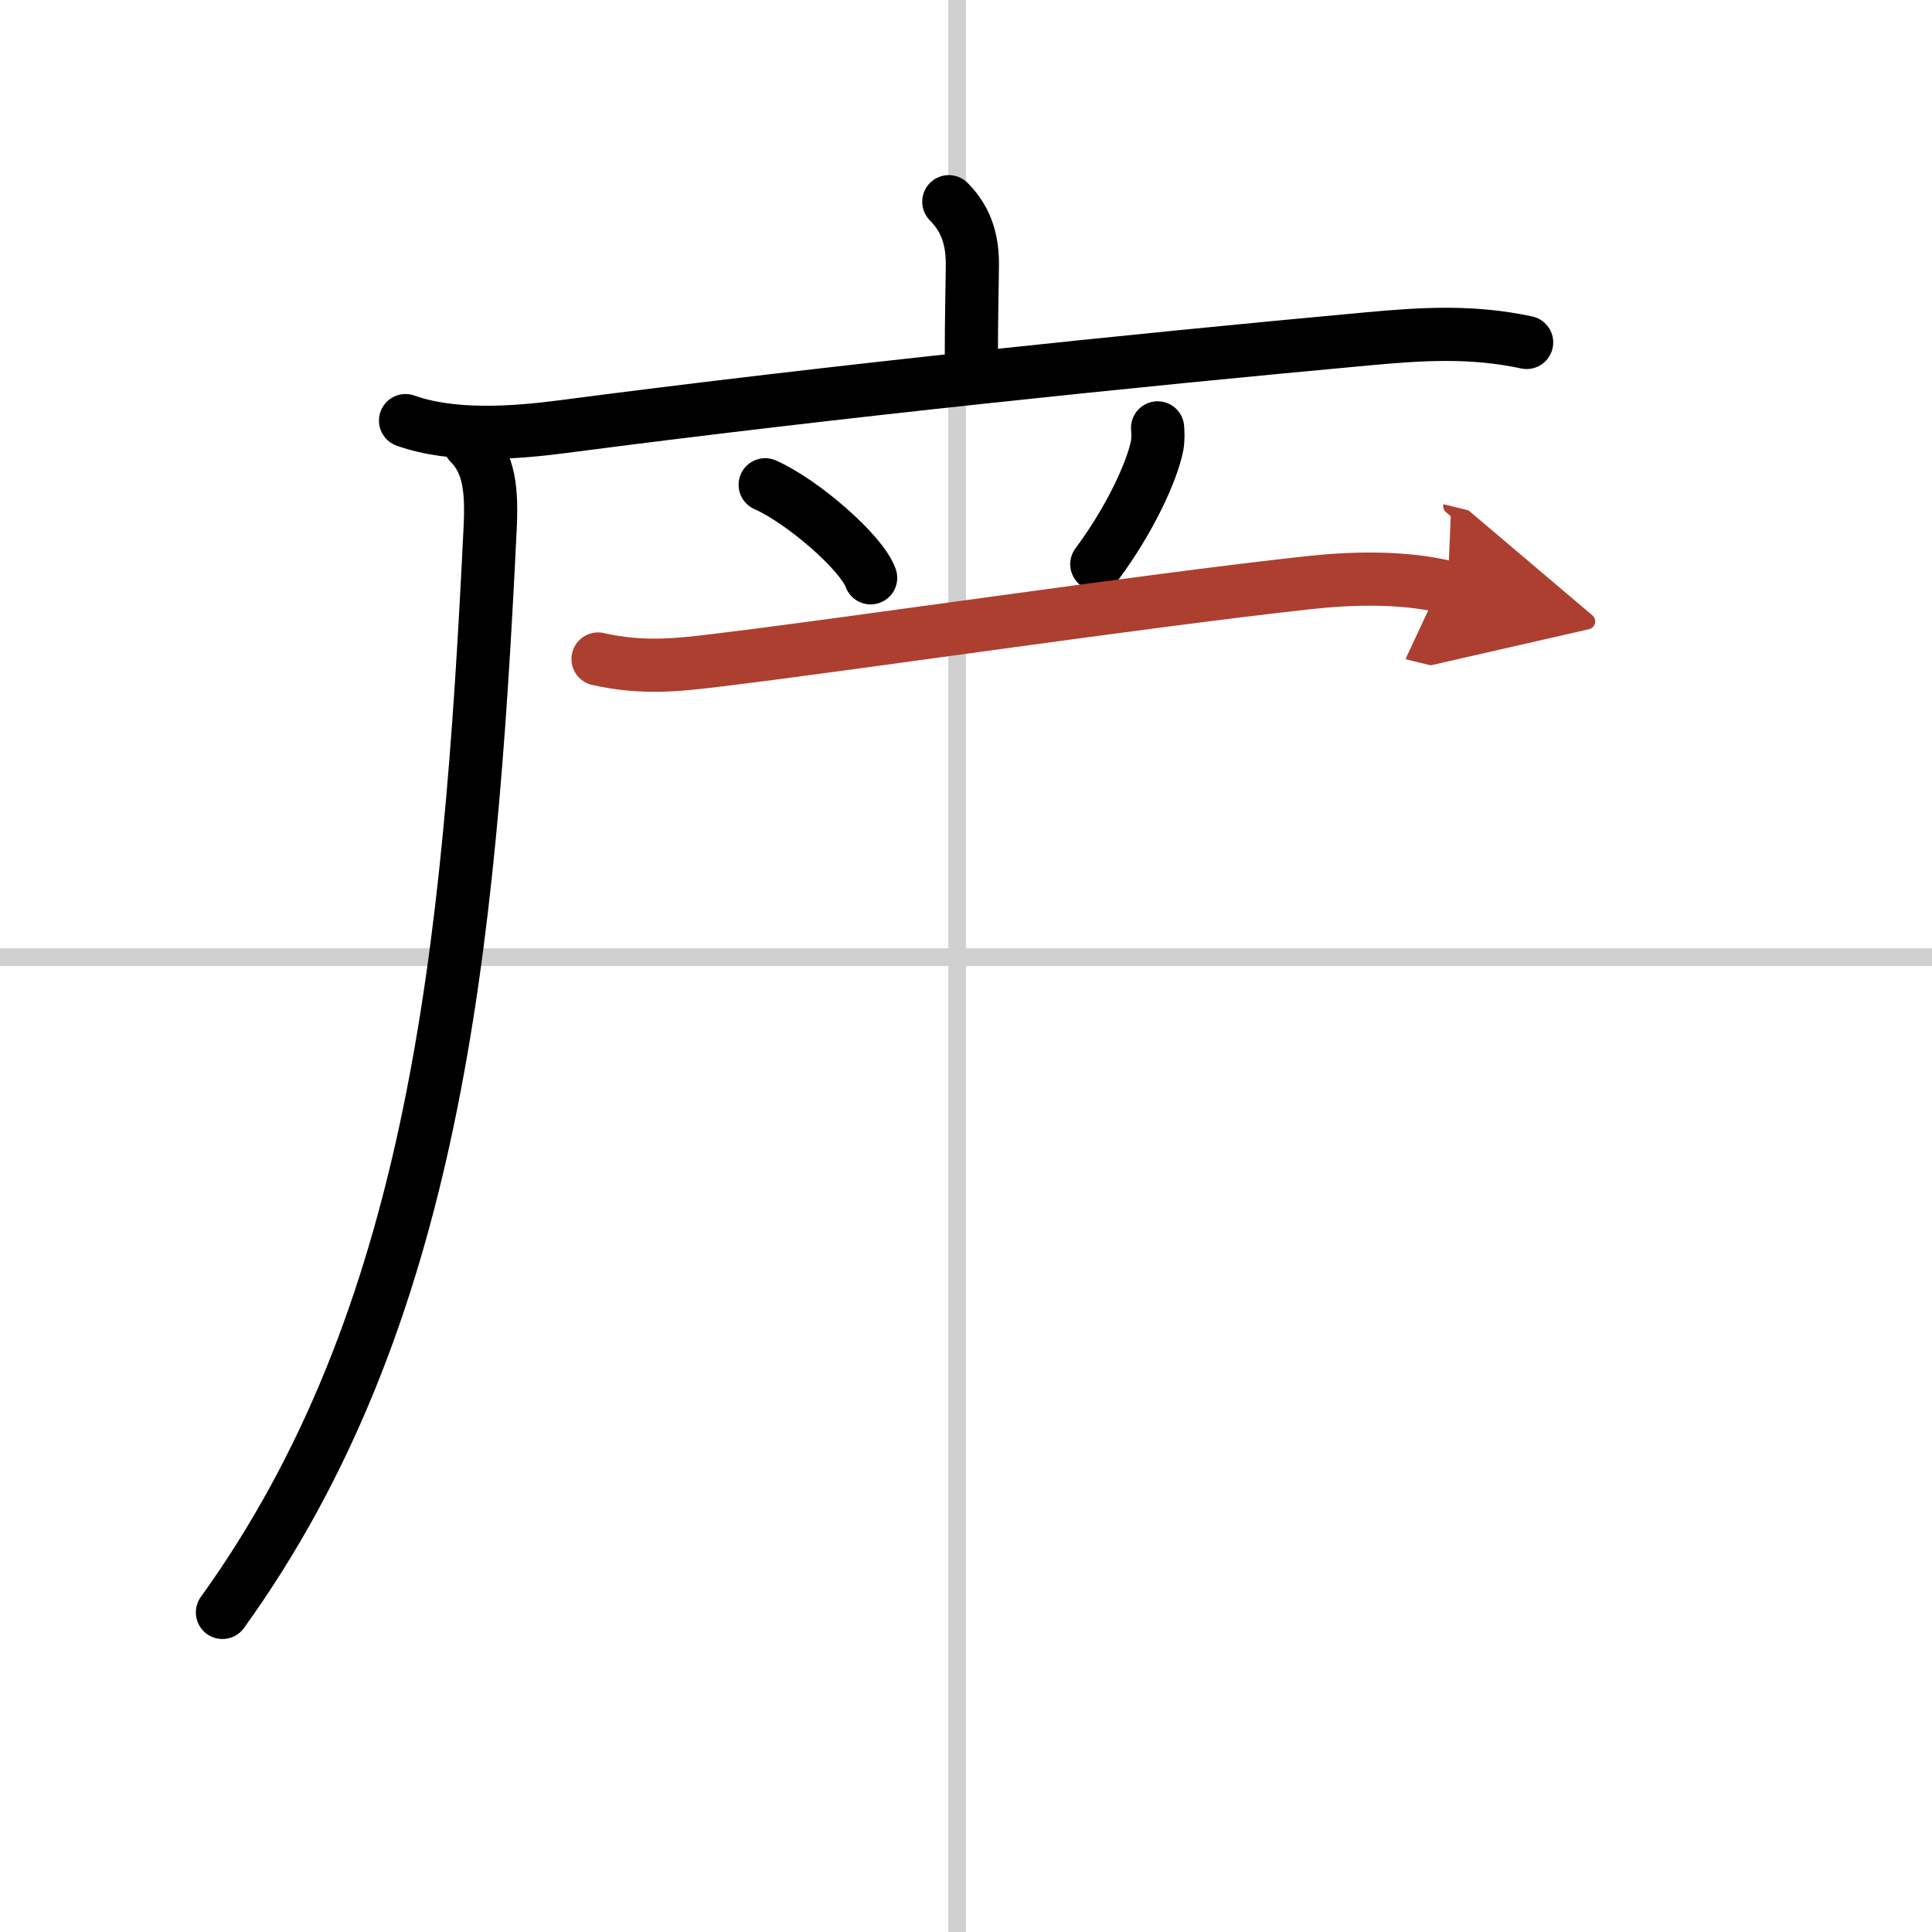 <svg width="400" height="400" viewBox="0 0 109 109" xmlns="http://www.w3.org/2000/svg"><defs><marker id="a" markerWidth="4" orient="auto" refX="1" refY="5" viewBox="0 0 10 10"><polyline points="0 0 10 5 0 10 1 5" fill="#ad3f31" stroke="#ad3f31"/></marker></defs><g fill="none" stroke="#000" stroke-linecap="round" stroke-linejoin="round" stroke-width="3"><rect width="100%" height="100%" fill="#fff" stroke="#fff"/><line x1="54" x2="54" y2="109" stroke="#d0d0d0" stroke-width="1"/><line x2="109" y1="54" y2="54" stroke="#d0d0d0" stroke-width="1"/><path d="m53.53 11.38c1.1 1.1 1.33 2.37 1.33 3.53 0 0.65-0.06 2.84-0.06 5.59"/><path d="m22.88 23.73c2.66 0.95 6.12 0.7 8.88 0.34 15.26-2 32.31-3.75 45.37-4.95 3.13-0.29 5.92-0.46 9 0.2"/><path d="m26.49 25c1.13 1.13 1.27 2.68 1.16 4.87-1.16 23.88-3.16 44.51-15.1 61.1"/><path d="m43.17 27.35c2.1 0.93 5.43 3.81 5.95 5.25"/><path d="m65.31 24.14c0.02 0.25 0.04 0.65-0.03 1.02-0.3 1.48-1.55 4.19-3.4 6.67"/><path d="m33.74 37.18c2.51 0.57 4.54 0.33 6.63 0.08 7.8-0.94 23.79-3.32 33.39-4.38 2.55-0.28 5.42-0.35 7.92 0.26" marker-end="url(#a)" stroke="#ad3f31"/></g></svg>
